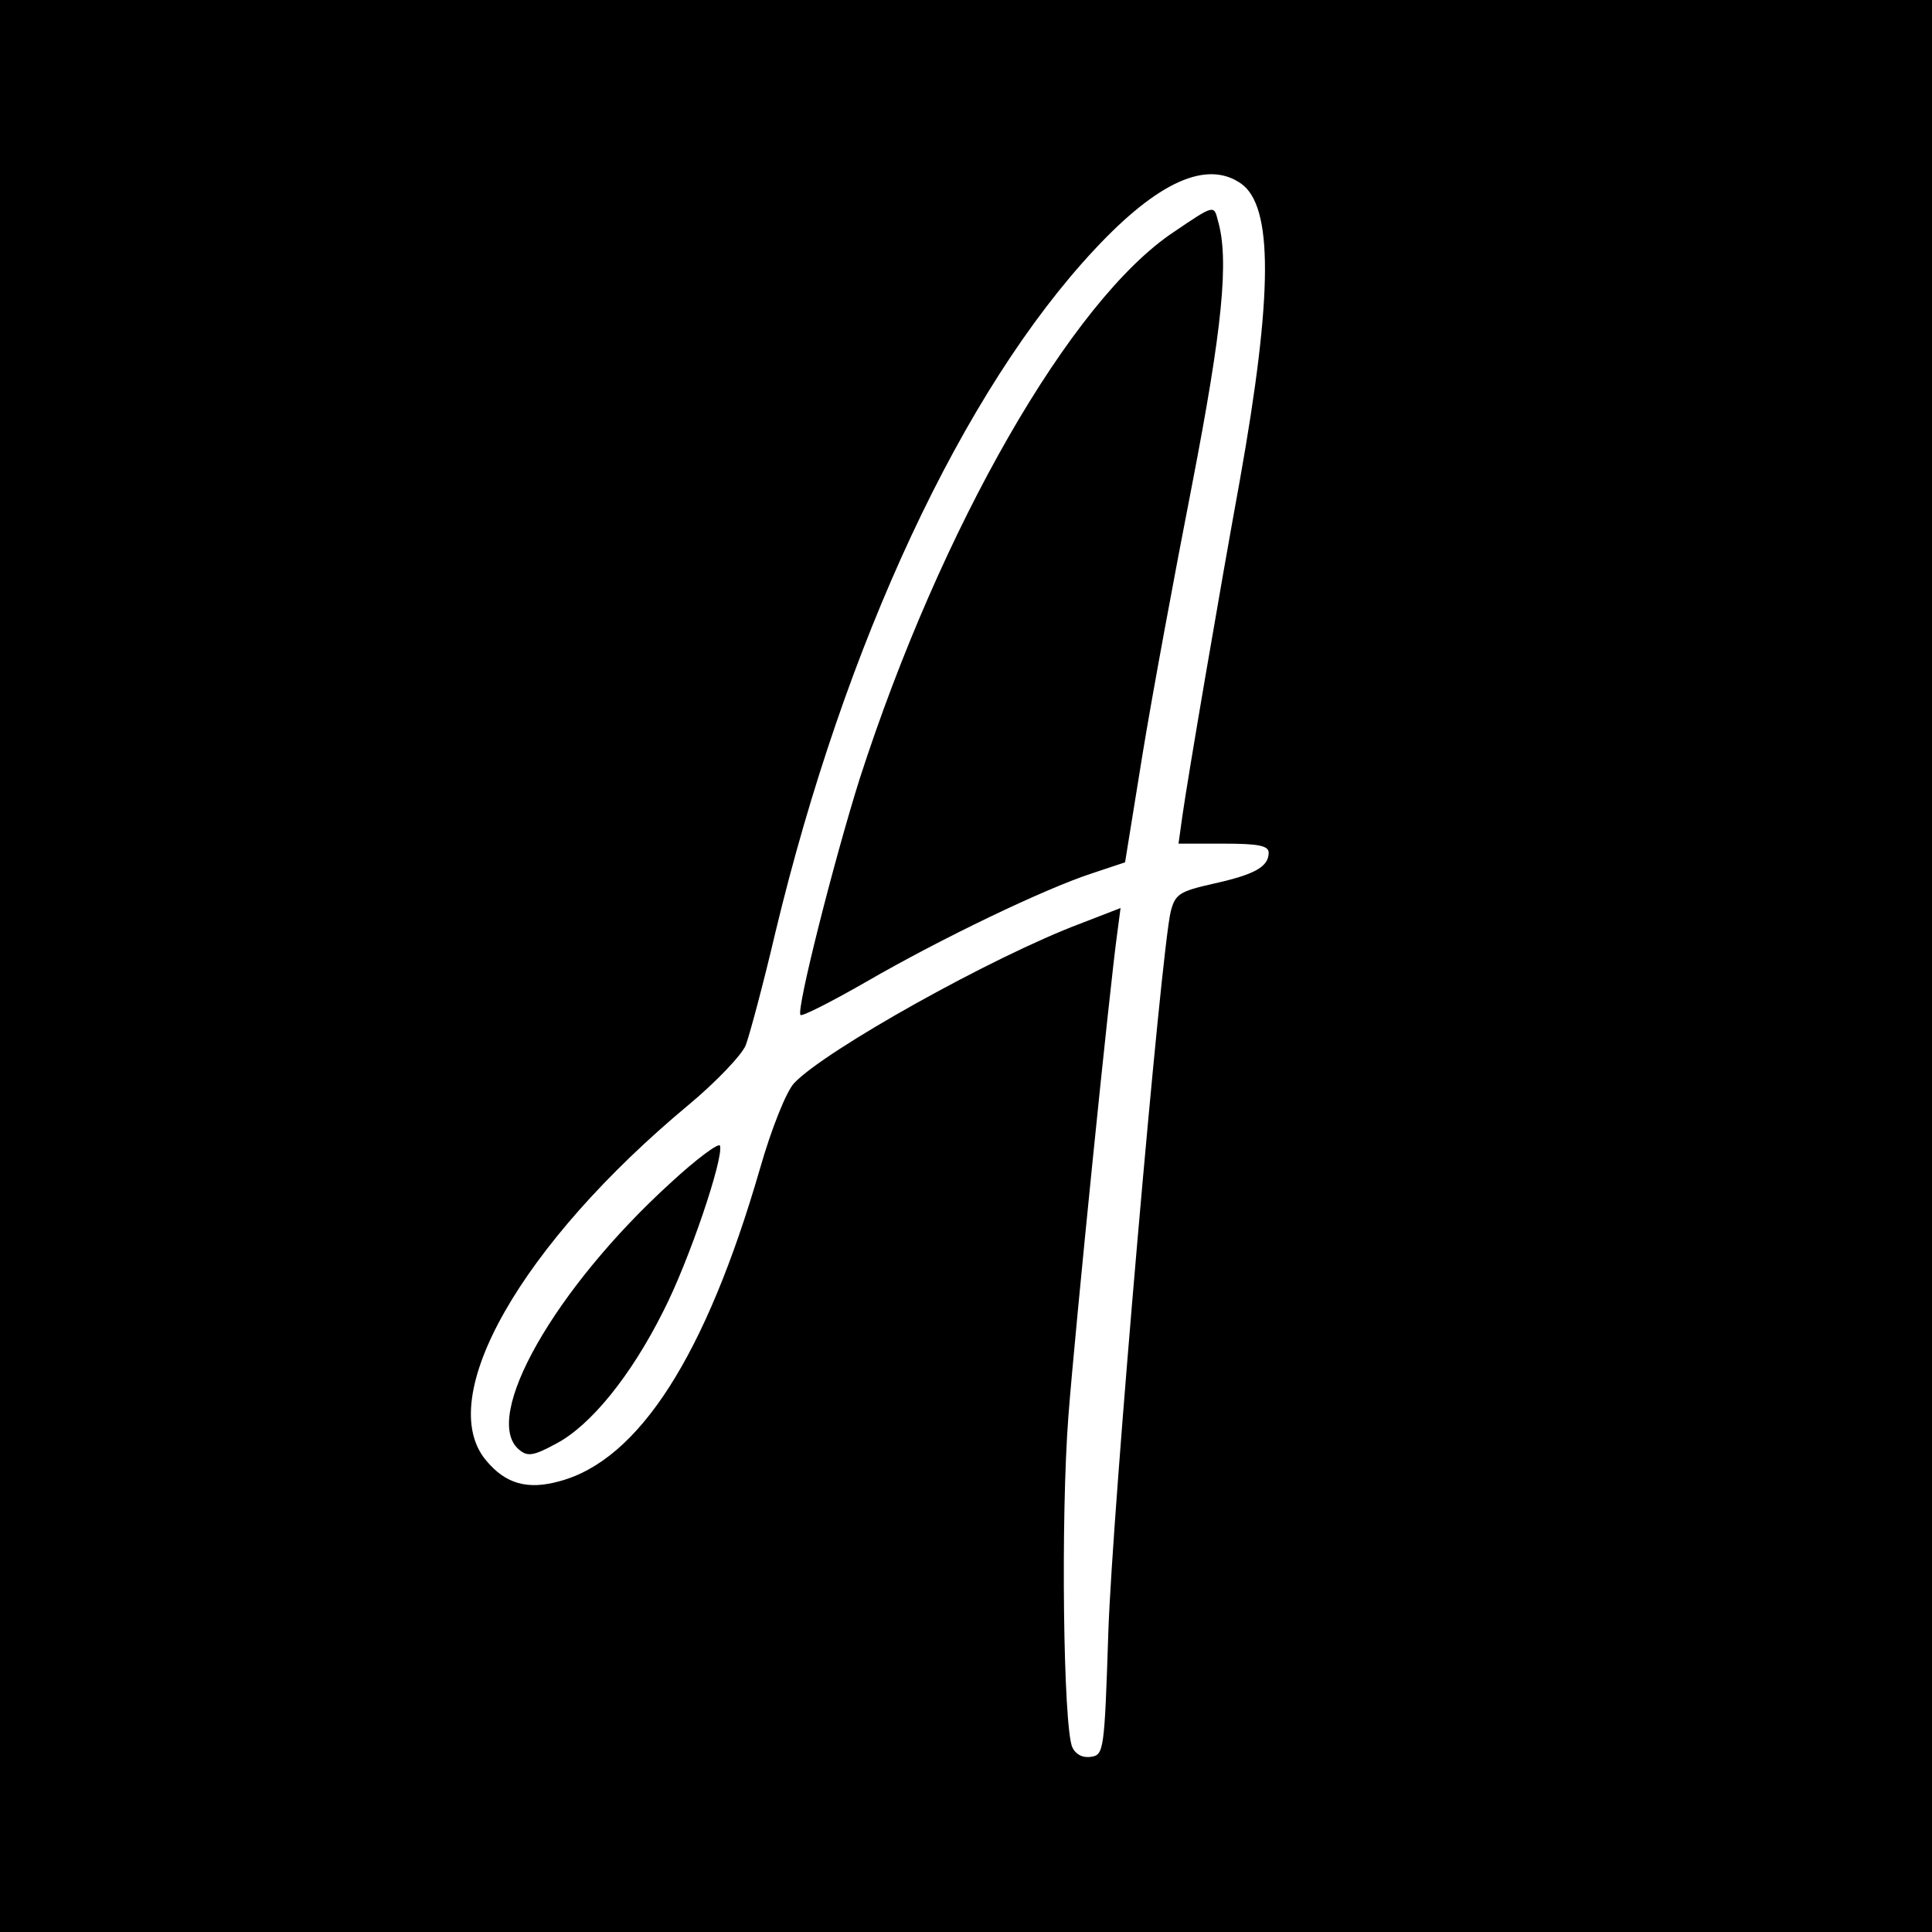 <?xml version="1.0" standalone="no"?>
<!DOCTYPE svg PUBLIC "-//W3C//DTD SVG 20010904//EN"
 "http://www.w3.org/TR/2001/REC-SVG-20010904/DTD/svg10.dtd">
<svg version="1.0" xmlns="http://www.w3.org/2000/svg"
 width="300pt" height="300pt" viewBox="0 0 300 300"
 preserveAspectRatio="xMidYMid meet">
<g transform="translate(0,300) scale(0.1,-0.1)"
fill="#000000" stroke="none">
<path d="M0 1500 l0 -1500 1500 0 1500 0 0 1500 0 1500 -1500 0 -1500 0 0
-1500z m1927 1215 c50 -35 50 -171 -2 -462 -31 -170 -81 -463 -89 -520 l-6
-43 70 0 c53 0 70 -3 70 -14 0 -22 -22 -34 -85 -48 -53 -12 -60 -16 -67 -43
-15 -59 -91 -934 -97 -1120 -6 -184 -7 -190 -27 -193 -13 -2 -24 4 -29 15 -14
33 -18 357 -6 514 11 142 64 665 76 751 l5 38 -62 -24 c-136 -51 -397 -197
-445 -248 -12 -13 -35 -70 -53 -133 -84 -290 -188 -452 -311 -485 -50 -14 -84
-4 -114 32 -82 97 54 336 315 553 42 35 82 77 88 92 6 16 27 94 46 175 108
450 291 842 496 1061 98 105 174 139 227 102z"/>
<path d="M1823 2640 c-160 -106 -362 -459 -488 -849 -40 -127 -99 -360 -92
-367 2 -3 49 21 103 52 114 66 276 144 350 168 l51 17 27 167 c15 92 50 281
77 419 47 243 58 350 40 411 -6 24 -6 24 -68 -18z"/>
<path d="M1041 1163 c-180 -164 -294 -365 -235 -414 13 -11 22 -10 57 9 54 28
117 106 167 206 40 78 94 238 88 257 -2 5 -37 -21 -77 -58z"/>
</g>
</svg>
